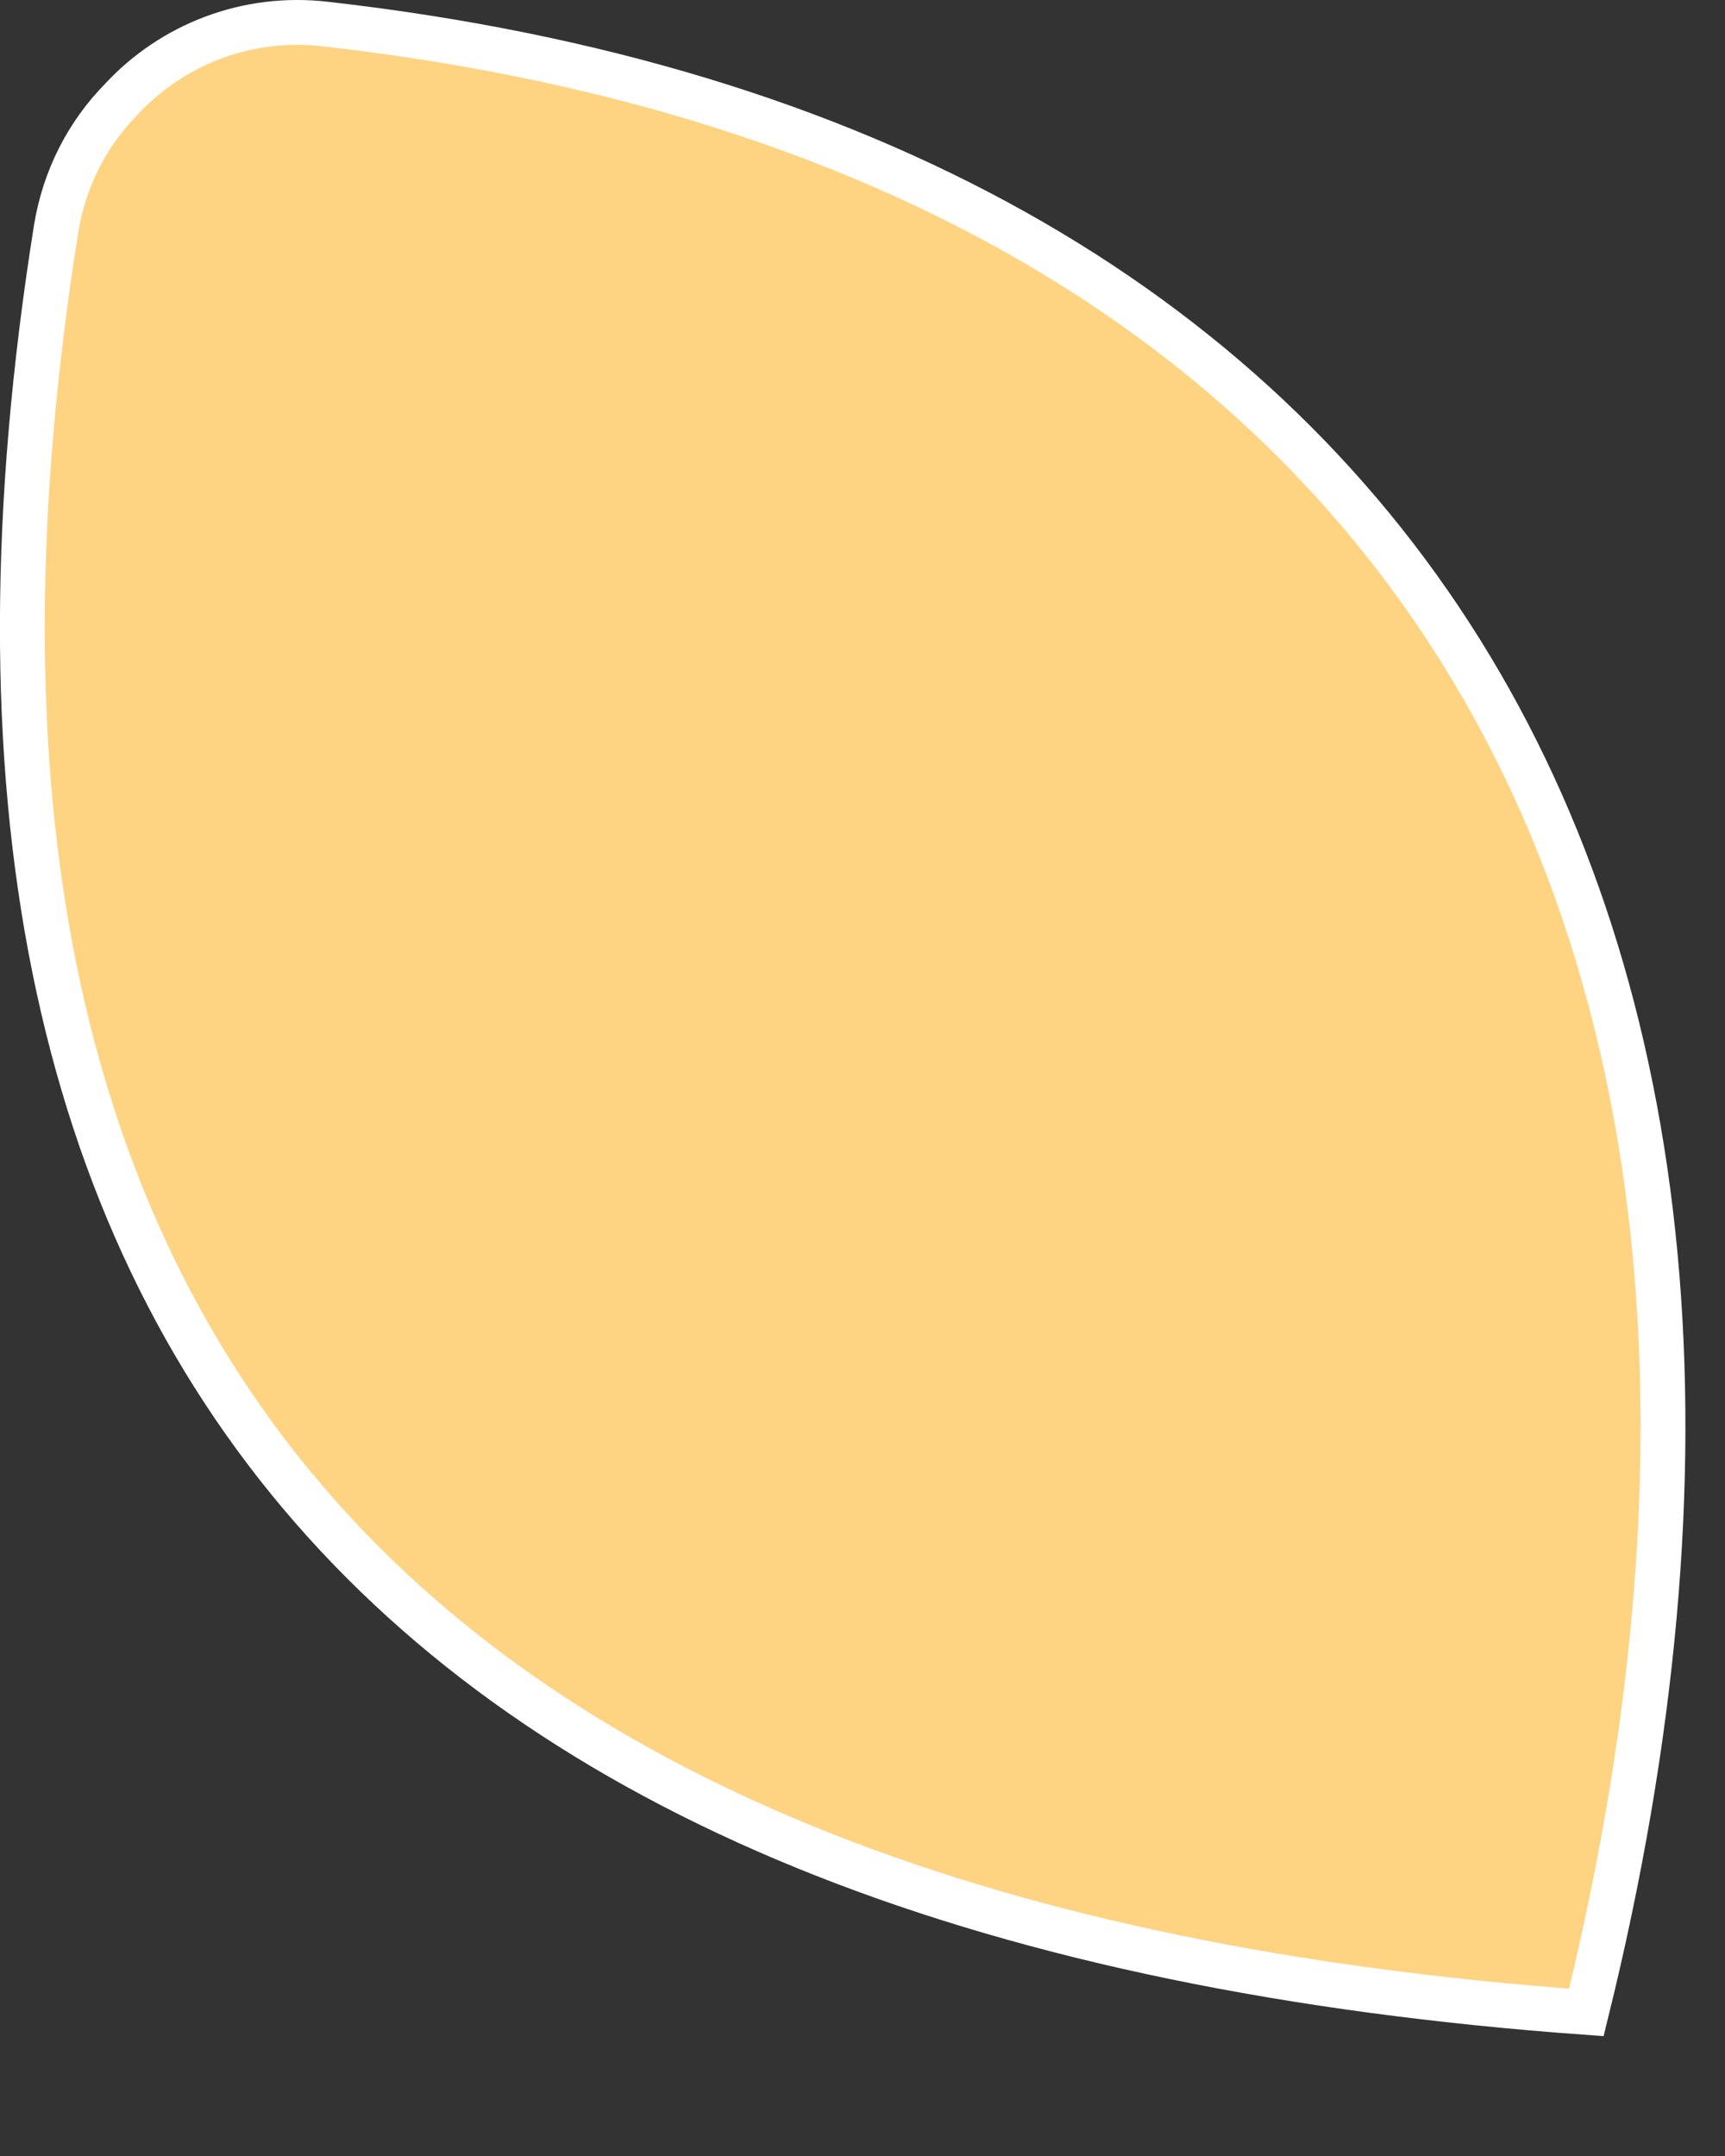 <?xml version="1.0" encoding="UTF-8" standalone="no"?><svg width='8' height='10' viewBox='0 0 8 10' fill='none' xmlns='http://www.w3.org/2000/svg'>
<rect x="0" y="0" width="8" height="10" fill="#333333" stroke="none"/>
<path d='M7.357 9.334C1.887 8.938 -0.565 6.25 0.26 1.063C0.298 0.827 0.406 0.619 0.564 0.459C0.797 0.208 1.144 0.068 1.513 0.112C6.49 0.678 8.618 4.224 7.357 9.334Z' fill='#FED382' stroke='white' stroke-width='0.208'/>
</svg>
